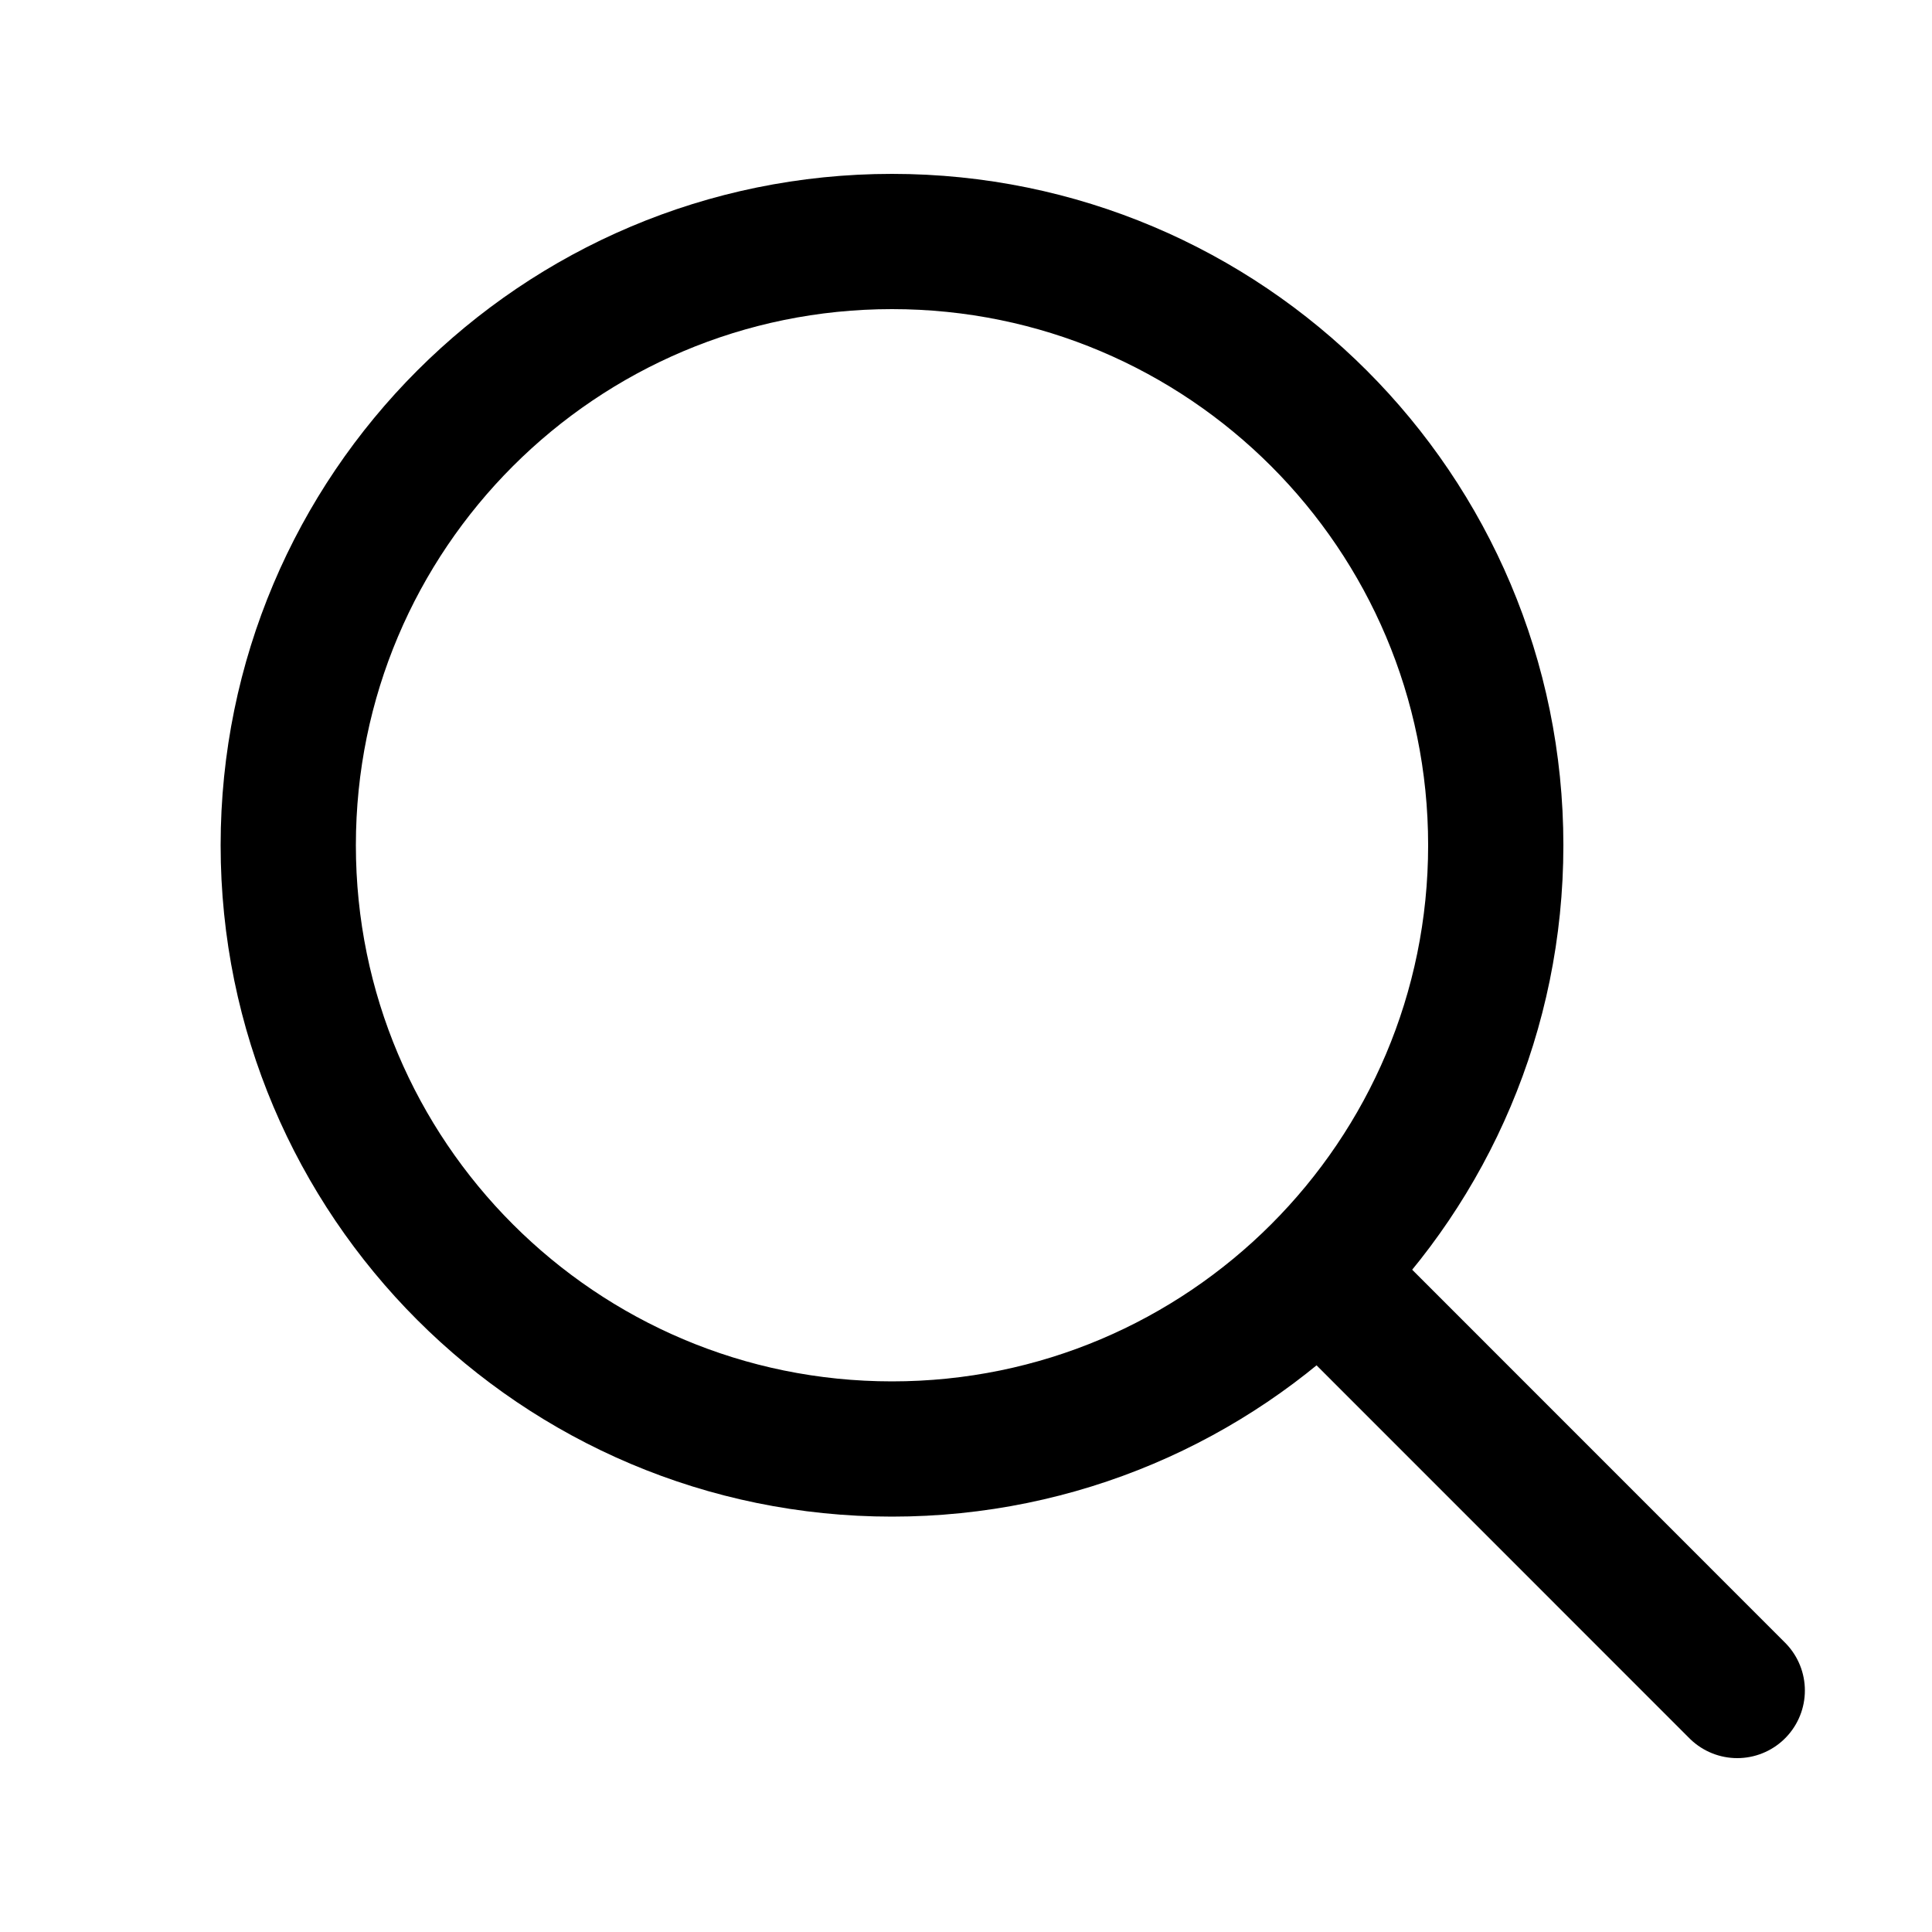 <svg xmlns:xlink="http://www.w3.org/1999/xlink" xmlns="http://www.w3.org/2000/svg" width="20" height="20" viewBox="0 0 20 20" fill="none" class="stroke-black"><g stroke="#000000" fill="none"><path d="M17.984 17.5L13.654 13.169M13.654 13.169C14.785 12.038 15.484 10.476 15.484 8.75C15.484 5.298 12.686 2.5 9.234 2.5C5.783 2.5 2.984 5.298 2.984 8.75C2.984 12.202 5.783 15 9.234 15C10.96 15 12.523 14.3 13.654 13.169Z" stroke-width="1.4px" stroke-linecap="round" stroke-linejoin="round" stroke="#000000" fill="none"></path></g></svg>